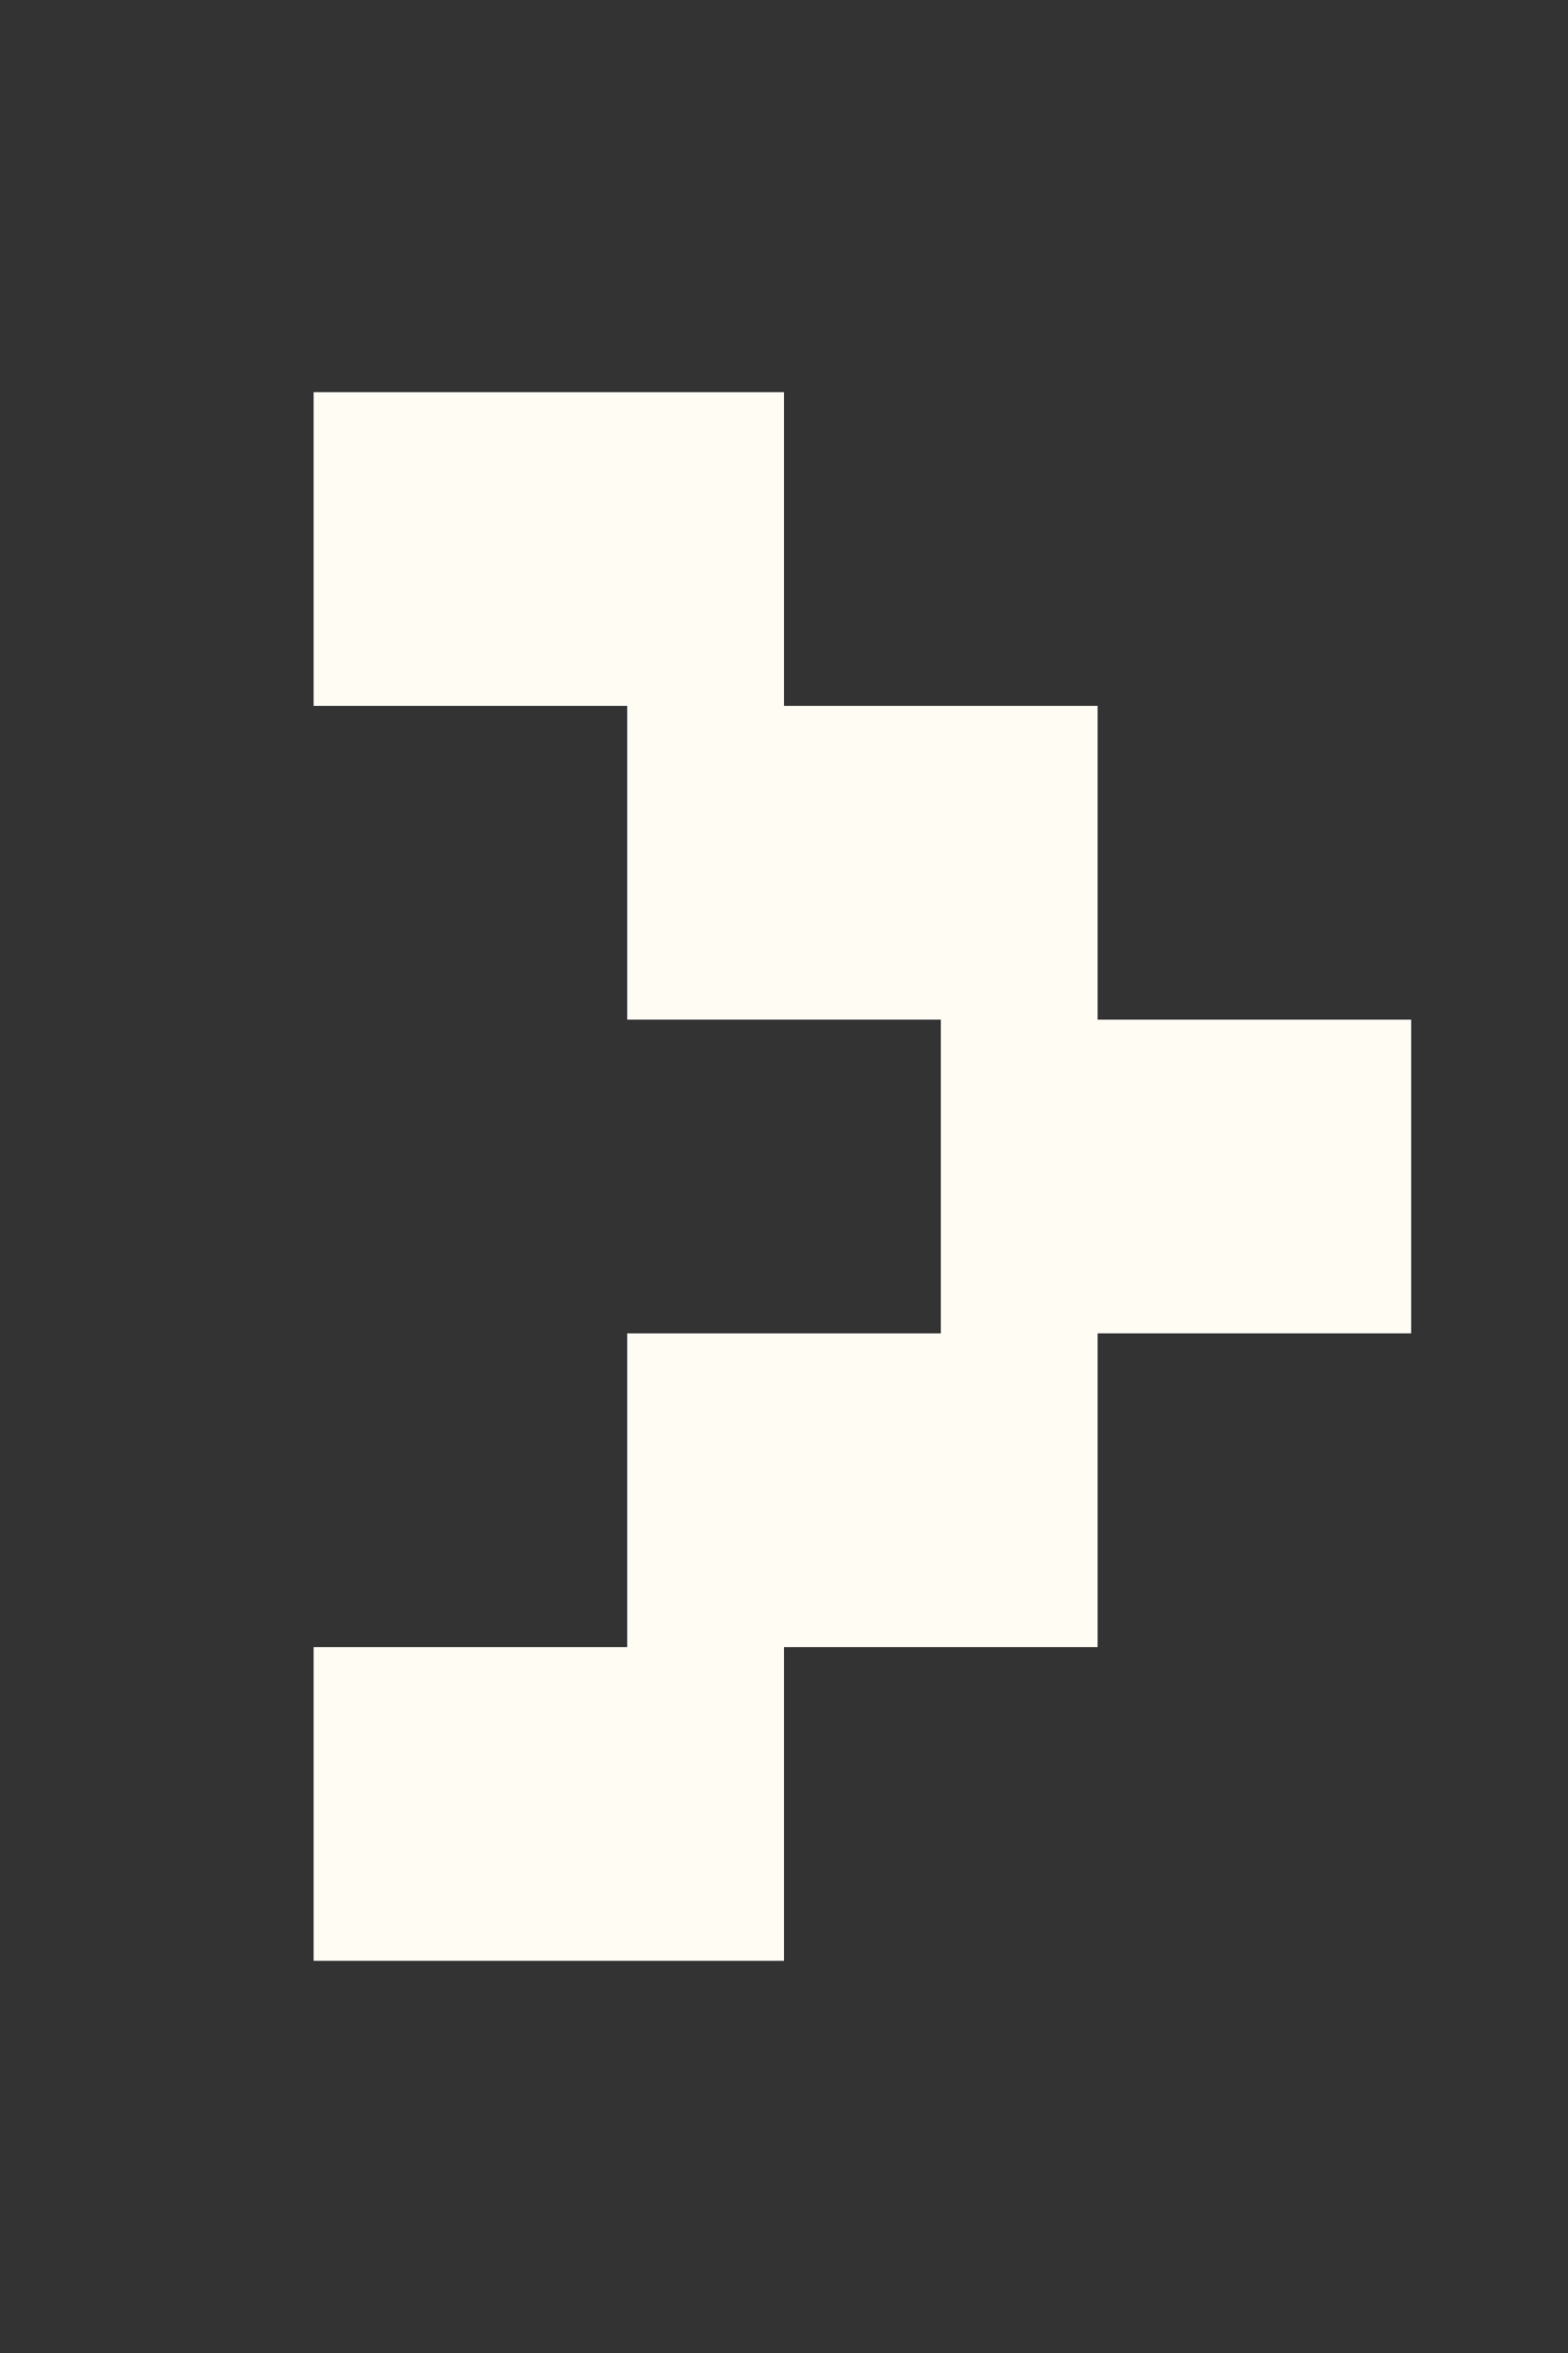 <svg width="10" height="15" viewBox="0 0 10 15" fill="none" xmlns="http://www.w3.org/2000/svg">
<rect x="0" y="0" width="10" height="15" fill="#333333" stroke="none"/>
<rect x="2" y="2.5" width="2" height="2" fill="#FFFCF4"/>
<rect x="3" y="2.5" width="2" height="2" fill="#FFFCF4"/>
<rect x="4" y="4.5" width="2" height="2" fill="#FFFCF4"/>
<rect x="5" y="4.5" width="2" height="2" fill="#FFFCF4"/>
<rect x="6" y="6.5" width="2" height="2" fill="#FFFCF4"/>
<rect x="7" y="6.5" width="2" height="2" fill="#FFFCF4"/>
<rect x="4" y="8.5" width="2" height="2" fill="#FFFCF4"/>
<rect x="5" y="8.5" width="2" height="2" fill="#FFFCF4"/>
<rect x="2" y="10.5" width="2" height="2" fill="#FFFCF4"/>
<rect x="3" y="10.5" width="2" height="2" fill="#FFFCF4"/>
</svg>
